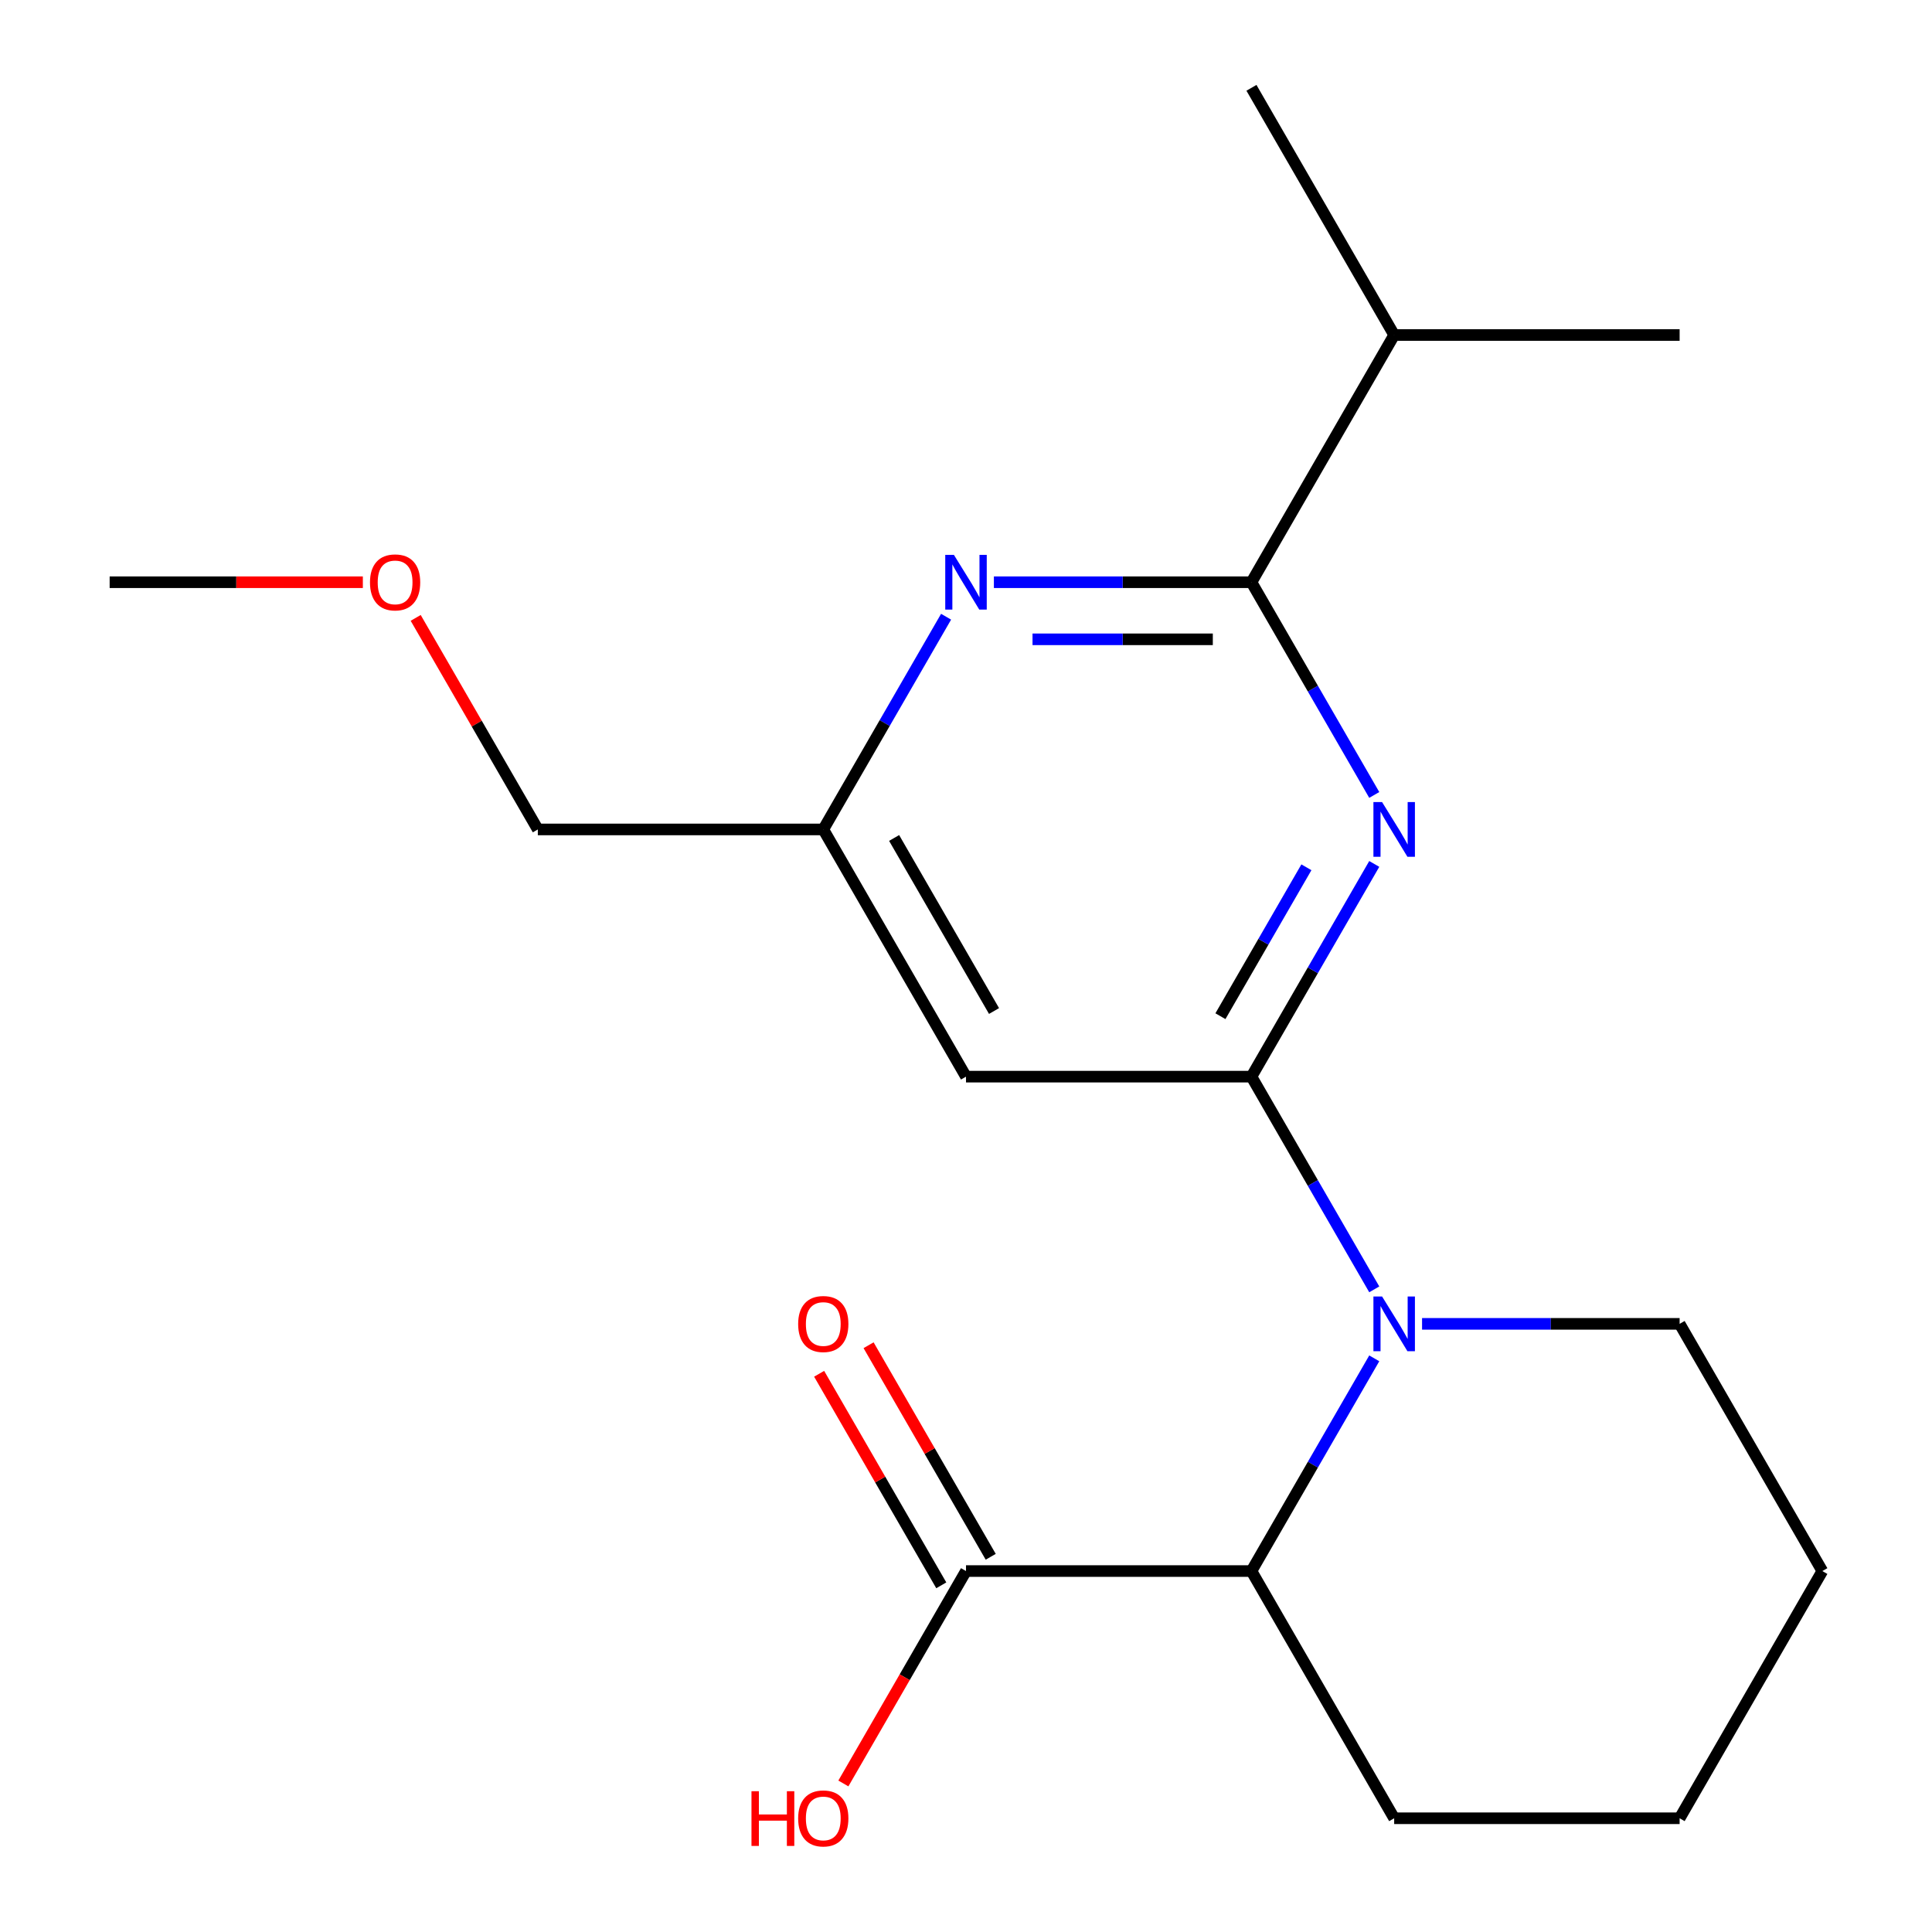<?xml version='1.0' encoding='iso-8859-1'?>
<svg version='1.1' baseProfile='full'
              xmlns='http://www.w3.org/2000/svg'
                      xmlns:rdkit='http://www.rdkit.org/xml'
                      xmlns:xlink='http://www.w3.org/1999/xlink'
                  xml:space='preserve'
width='1000px' height='1000px' viewBox='0 0 1000 1000'>
<!-- END OF HEADER -->
<rect style='opacity:1.0;fill:#FFFFFF;stroke:none' width='1000' height='1000' x='0' y='0'> </rect>
<path class='bond-0' d='M 647.748,557.269 L 679.531,502.219' style='fill:none;fill-rule:evenodd;stroke:#000000;stroke-width:6px;stroke-linecap:butt;stroke-linejoin:miter;stroke-opacity:1' />
<path class='bond-0' d='M 679.531,502.219 L 711.314,447.169' style='fill:none;fill-rule:evenodd;stroke:#0000FF;stroke-width:6px;stroke-linecap:butt;stroke-linejoin:miter;stroke-opacity:1' />
<path class='bond-0' d='M 631.692,525.979 L 653.941,487.444' style='fill:none;fill-rule:evenodd;stroke:#000000;stroke-width:6px;stroke-linecap:butt;stroke-linejoin:miter;stroke-opacity:1' />
<path class='bond-0' d='M 653.941,487.444 L 676.189,448.909' style='fill:none;fill-rule:evenodd;stroke:#0000FF;stroke-width:6px;stroke-linecap:butt;stroke-linejoin:miter;stroke-opacity:1' />
<path class='bond-1' d='M 647.748,557.269 L 679.531,612.319' style='fill:none;fill-rule:evenodd;stroke:#000000;stroke-width:6px;stroke-linecap:butt;stroke-linejoin:miter;stroke-opacity:1' />
<path class='bond-1' d='M 679.531,612.319 L 711.314,667.369' style='fill:none;fill-rule:evenodd;stroke:#0000FF;stroke-width:6px;stroke-linecap:butt;stroke-linejoin:miter;stroke-opacity:1' />
<path class='bond-4' d='M 647.748,557.269 L 500,557.269' style='fill:none;fill-rule:evenodd;stroke:#000000;stroke-width:6px;stroke-linecap:butt;stroke-linejoin:miter;stroke-opacity:1' />
<path class='bond-2' d='M 711.314,411.462 L 679.531,356.412' style='fill:none;fill-rule:evenodd;stroke:#0000FF;stroke-width:6px;stroke-linecap:butt;stroke-linejoin:miter;stroke-opacity:1' />
<path class='bond-2' d='M 679.531,356.412 L 647.748,301.362' style='fill:none;fill-rule:evenodd;stroke:#000000;stroke-width:6px;stroke-linecap:butt;stroke-linejoin:miter;stroke-opacity:1' />
<path class='bond-5' d='M 711.314,703.077 L 679.531,758.127' style='fill:none;fill-rule:evenodd;stroke:#0000FF;stroke-width:6px;stroke-linecap:butt;stroke-linejoin:miter;stroke-opacity:1' />
<path class='bond-5' d='M 679.531,758.127 L 647.748,813.176' style='fill:none;fill-rule:evenodd;stroke:#000000;stroke-width:6px;stroke-linecap:butt;stroke-linejoin:miter;stroke-opacity:1' />
<path class='bond-11' d='M 736.056,685.223 L 802.713,685.223' style='fill:none;fill-rule:evenodd;stroke:#0000FF;stroke-width:6px;stroke-linecap:butt;stroke-linejoin:miter;stroke-opacity:1' />
<path class='bond-11' d='M 802.713,685.223 L 869.37,685.223' style='fill:none;fill-rule:evenodd;stroke:#000000;stroke-width:6px;stroke-linecap:butt;stroke-linejoin:miter;stroke-opacity:1' />
<path class='bond-9' d='M 647.748,301.362 L 721.622,173.408' style='fill:none;fill-rule:evenodd;stroke:#000000;stroke-width:6px;stroke-linecap:butt;stroke-linejoin:miter;stroke-opacity:1' />
<path class='bond-20' d='M 647.748,301.362 L 581.091,301.362' style='fill:none;fill-rule:evenodd;stroke:#000000;stroke-width:6px;stroke-linecap:butt;stroke-linejoin:miter;stroke-opacity:1' />
<path class='bond-20' d='M 581.091,301.362 L 514.434,301.362' style='fill:none;fill-rule:evenodd;stroke:#0000FF;stroke-width:6px;stroke-linecap:butt;stroke-linejoin:miter;stroke-opacity:1' />
<path class='bond-20' d='M 627.751,330.911 L 581.091,330.911' style='fill:none;fill-rule:evenodd;stroke:#000000;stroke-width:6px;stroke-linecap:butt;stroke-linejoin:miter;stroke-opacity:1' />
<path class='bond-20' d='M 581.091,330.911 L 534.431,330.911' style='fill:none;fill-rule:evenodd;stroke:#0000FF;stroke-width:6px;stroke-linecap:butt;stroke-linejoin:miter;stroke-opacity:1' />
<path class='bond-3' d='M 489.692,319.216 L 457.909,374.266' style='fill:none;fill-rule:evenodd;stroke:#0000FF;stroke-width:6px;stroke-linecap:butt;stroke-linejoin:miter;stroke-opacity:1' />
<path class='bond-3' d='M 457.909,374.266 L 426.126,429.316' style='fill:none;fill-rule:evenodd;stroke:#000000;stroke-width:6px;stroke-linecap:butt;stroke-linejoin:miter;stroke-opacity:1' />
<path class='bond-7' d='M 500,557.269 L 426.126,429.316' style='fill:none;fill-rule:evenodd;stroke:#000000;stroke-width:6px;stroke-linecap:butt;stroke-linejoin:miter;stroke-opacity:1' />
<path class='bond-7' d='M 514.51,523.301 L 462.798,433.734' style='fill:none;fill-rule:evenodd;stroke:#000000;stroke-width:6px;stroke-linecap:butt;stroke-linejoin:miter;stroke-opacity:1' />
<path class='bond-6' d='M 647.748,813.176 L 500,813.176' style='fill:none;fill-rule:evenodd;stroke:#000000;stroke-width:6px;stroke-linecap:butt;stroke-linejoin:miter;stroke-opacity:1' />
<path class='bond-12' d='M 647.748,813.176 L 721.622,941.13' style='fill:none;fill-rule:evenodd;stroke:#000000;stroke-width:6px;stroke-linecap:butt;stroke-linejoin:miter;stroke-opacity:1' />
<path class='bond-8' d='M 512.795,805.789 L 481.185,751.039' style='fill:none;fill-rule:evenodd;stroke:#000000;stroke-width:6px;stroke-linecap:butt;stroke-linejoin:miter;stroke-opacity:1' />
<path class='bond-8' d='M 481.185,751.039 L 449.576,696.289' style='fill:none;fill-rule:evenodd;stroke:#FF0000;stroke-width:6px;stroke-linecap:butt;stroke-linejoin:miter;stroke-opacity:1' />
<path class='bond-8' d='M 487.205,820.564 L 455.595,765.814' style='fill:none;fill-rule:evenodd;stroke:#000000;stroke-width:6px;stroke-linecap:butt;stroke-linejoin:miter;stroke-opacity:1' />
<path class='bond-8' d='M 455.595,765.814 L 423.985,711.064' style='fill:none;fill-rule:evenodd;stroke:#FF0000;stroke-width:6px;stroke-linecap:butt;stroke-linejoin:miter;stroke-opacity:1' />
<path class='bond-10' d='M 500,813.176 L 468.263,868.146' style='fill:none;fill-rule:evenodd;stroke:#000000;stroke-width:6px;stroke-linecap:butt;stroke-linejoin:miter;stroke-opacity:1' />
<path class='bond-10' d='M 468.263,868.146 L 436.526,923.116' style='fill:none;fill-rule:evenodd;stroke:#FF0000;stroke-width:6px;stroke-linecap:butt;stroke-linejoin:miter;stroke-opacity:1' />
<path class='bond-14' d='M 426.126,429.316 L 278.378,429.316' style='fill:none;fill-rule:evenodd;stroke:#000000;stroke-width:6px;stroke-linecap:butt;stroke-linejoin:miter;stroke-opacity:1' />
<path class='bond-15' d='M 721.622,173.408 L 869.37,173.408' style='fill:none;fill-rule:evenodd;stroke:#000000;stroke-width:6px;stroke-linecap:butt;stroke-linejoin:miter;stroke-opacity:1' />
<path class='bond-16' d='M 721.622,173.408 L 647.748,45.455' style='fill:none;fill-rule:evenodd;stroke:#000000;stroke-width:6px;stroke-linecap:butt;stroke-linejoin:miter;stroke-opacity:1' />
<path class='bond-18' d='M 869.37,685.223 L 943.244,813.177' style='fill:none;fill-rule:evenodd;stroke:#000000;stroke-width:6px;stroke-linecap:butt;stroke-linejoin:miter;stroke-opacity:1' />
<path class='bond-21' d='M 721.622,941.13 L 869.37,941.13' style='fill:none;fill-rule:evenodd;stroke:#000000;stroke-width:6px;stroke-linecap:butt;stroke-linejoin:miter;stroke-opacity:1' />
<path class='bond-13' d='M 215.158,319.816 L 246.768,374.566' style='fill:none;fill-rule:evenodd;stroke:#FF0000;stroke-width:6px;stroke-linecap:butt;stroke-linejoin:miter;stroke-opacity:1' />
<path class='bond-13' d='M 246.768,374.566 L 278.378,429.316' style='fill:none;fill-rule:evenodd;stroke:#000000;stroke-width:6px;stroke-linecap:butt;stroke-linejoin:miter;stroke-opacity:1' />
<path class='bond-17' d='M 187.81,301.362 L 122.283,301.362' style='fill:none;fill-rule:evenodd;stroke:#FF0000;stroke-width:6px;stroke-linecap:butt;stroke-linejoin:miter;stroke-opacity:1' />
<path class='bond-17' d='M 122.283,301.362 L 56.755,301.362' style='fill:none;fill-rule:evenodd;stroke:#000000;stroke-width:6px;stroke-linecap:butt;stroke-linejoin:miter;stroke-opacity:1' />
<path class='bond-19' d='M 943.244,813.177 L 869.37,941.13' style='fill:none;fill-rule:evenodd;stroke:#000000;stroke-width:6px;stroke-linecap:butt;stroke-linejoin:miter;stroke-opacity:1' />
<path  class='atom-1' d='M 715.362 415.156
L 724.642 430.156
Q 725.562 431.636, 727.042 434.316
Q 728.522 436.996, 728.602 437.156
L 728.602 415.156
L 732.362 415.156
L 732.362 443.476
L 728.482 443.476
L 718.522 427.076
Q 717.362 425.156, 716.122 422.956
Q 714.922 420.756, 714.562 420.076
L 714.562 443.476
L 710.882 443.476
L 710.882 415.156
L 715.362 415.156
' fill='#0000FF'/>
<path  class='atom-2' d='M 715.362 671.063
L 724.642 686.063
Q 725.562 687.543, 727.042 690.223
Q 728.522 692.903, 728.602 693.063
L 728.602 671.063
L 732.362 671.063
L 732.362 699.383
L 728.482 699.383
L 718.522 682.983
Q 717.362 681.063, 716.122 678.863
Q 714.922 676.663, 714.562 675.983
L 714.562 699.383
L 710.882 699.383
L 710.882 671.063
L 715.362 671.063
' fill='#0000FF'/>
<path  class='atom-4' d='M 493.74 287.202
L 503.02 302.202
Q 503.94 303.682, 505.42 306.362
Q 506.9 309.042, 506.98 309.202
L 506.98 287.202
L 510.74 287.202
L 510.74 315.522
L 506.86 315.522
L 496.9 299.122
Q 495.74 297.202, 494.5 295.002
Q 493.3 292.802, 492.94 292.122
L 492.94 315.522
L 489.26 315.522
L 489.26 287.202
L 493.74 287.202
' fill='#0000FF'/>
<path  class='atom-9' d='M 413.126 685.303
Q 413.126 678.503, 416.486 674.703
Q 419.846 670.903, 426.126 670.903
Q 432.406 670.903, 435.766 674.703
Q 439.126 678.503, 439.126 685.303
Q 439.126 692.183, 435.726 696.103
Q 432.326 699.983, 426.126 699.983
Q 419.886 699.983, 416.486 696.103
Q 413.126 692.223, 413.126 685.303
M 426.126 696.783
Q 430.446 696.783, 432.766 693.903
Q 435.126 690.983, 435.126 685.303
Q 435.126 679.743, 432.766 676.943
Q 430.446 674.103, 426.126 674.103
Q 421.806 674.103, 419.446 676.903
Q 417.126 679.703, 417.126 685.303
Q 417.126 691.023, 419.446 693.903
Q 421.806 696.783, 426.126 696.783
' fill='#FF0000'/>
<path  class='atom-11' d='M 388.966 927.13
L 392.806 927.13
L 392.806 939.17
L 407.286 939.17
L 407.286 927.13
L 411.126 927.13
L 411.126 955.45
L 407.286 955.45
L 407.286 942.37
L 392.806 942.37
L 392.806 955.45
L 388.966 955.45
L 388.966 927.13
' fill='#FF0000'/>
<path  class='atom-11' d='M 413.126 941.21
Q 413.126 934.41, 416.486 930.61
Q 419.846 926.81, 426.126 926.81
Q 432.406 926.81, 435.766 930.61
Q 439.126 934.41, 439.126 941.21
Q 439.126 948.09, 435.726 952.01
Q 432.326 955.89, 426.126 955.89
Q 419.886 955.89, 416.486 952.01
Q 413.126 948.13, 413.126 941.21
M 426.126 952.69
Q 430.446 952.69, 432.766 949.81
Q 435.126 946.89, 435.126 941.21
Q 435.126 935.65, 432.766 932.85
Q 430.446 930.01, 426.126 930.01
Q 421.806 930.01, 419.446 932.81
Q 417.126 935.61, 417.126 941.21
Q 417.126 946.93, 419.446 949.81
Q 421.806 952.69, 426.126 952.69
' fill='#FF0000'/>
<path  class='atom-14' d='M 191.504 301.442
Q 191.504 294.642, 194.864 290.842
Q 198.224 287.042, 204.504 287.042
Q 210.784 287.042, 214.144 290.842
Q 217.504 294.642, 217.504 301.442
Q 217.504 308.322, 214.104 312.242
Q 210.704 316.122, 204.504 316.122
Q 198.264 316.122, 194.864 312.242
Q 191.504 308.362, 191.504 301.442
M 204.504 312.922
Q 208.824 312.922, 211.144 310.042
Q 213.504 307.122, 213.504 301.442
Q 213.504 295.882, 211.144 293.082
Q 208.824 290.242, 204.504 290.242
Q 200.184 290.242, 197.824 293.042
Q 195.504 295.842, 195.504 301.442
Q 195.504 307.162, 197.824 310.042
Q 200.184 312.922, 204.504 312.922
' fill='#FF0000'/>
</svg>
